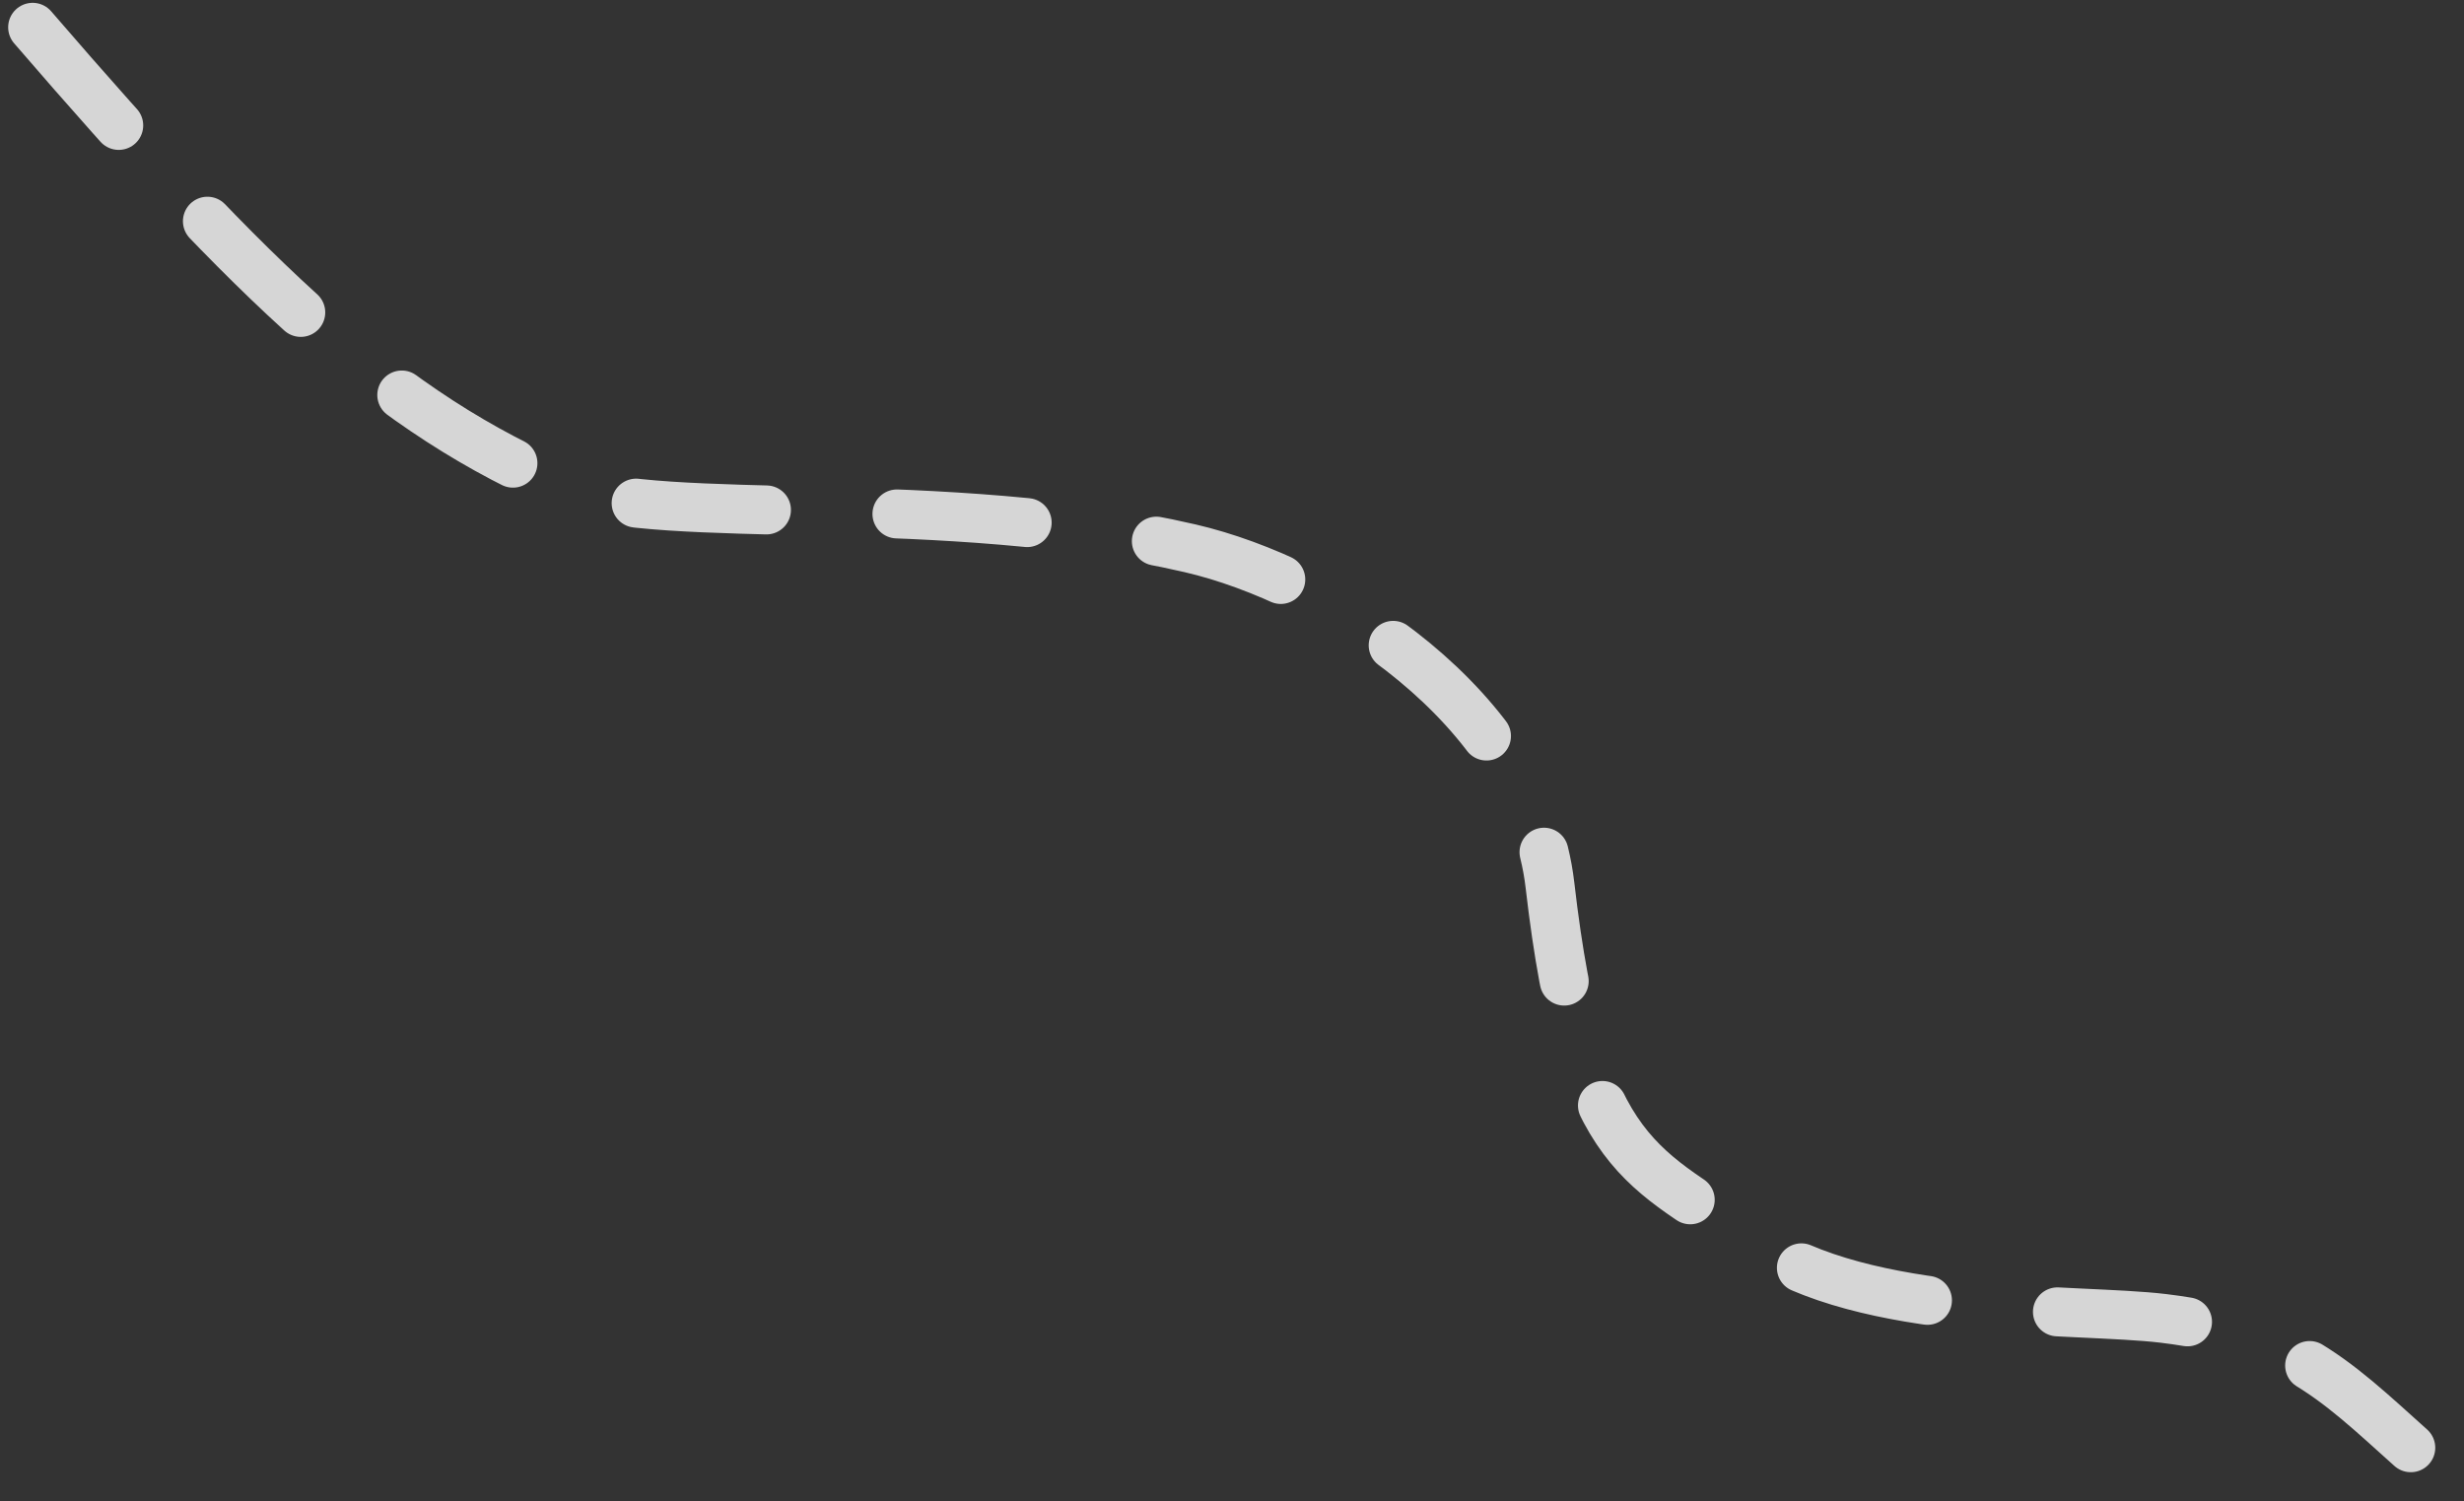 <svg xmlns="http://www.w3.org/2000/svg" width="151" height="92" viewBox="0 0 151 92" fill="none">
  <rect x="0" y="0" width="151" height="92" fill="#333333" stroke="none"/>
  <path opacity="0.8" d="M2 1.673C15.485 17.308 23.824 25.394 34.847 29.958C40.424 32.267 57.901 30.12 72.939 33.604C81.428 35.571 93.722 43.311 94.986 54.252C96.952 71.281 100.763 71.418 107.519 76.139C114.275 80.859 127.191 80.149 132.585 80.799C140.98 81.811 143.643 85.15 148.704 89.581" stroke="white" stroke-width="3" stroke-linecap="round" stroke-dasharray="8 8"/>
</svg>
